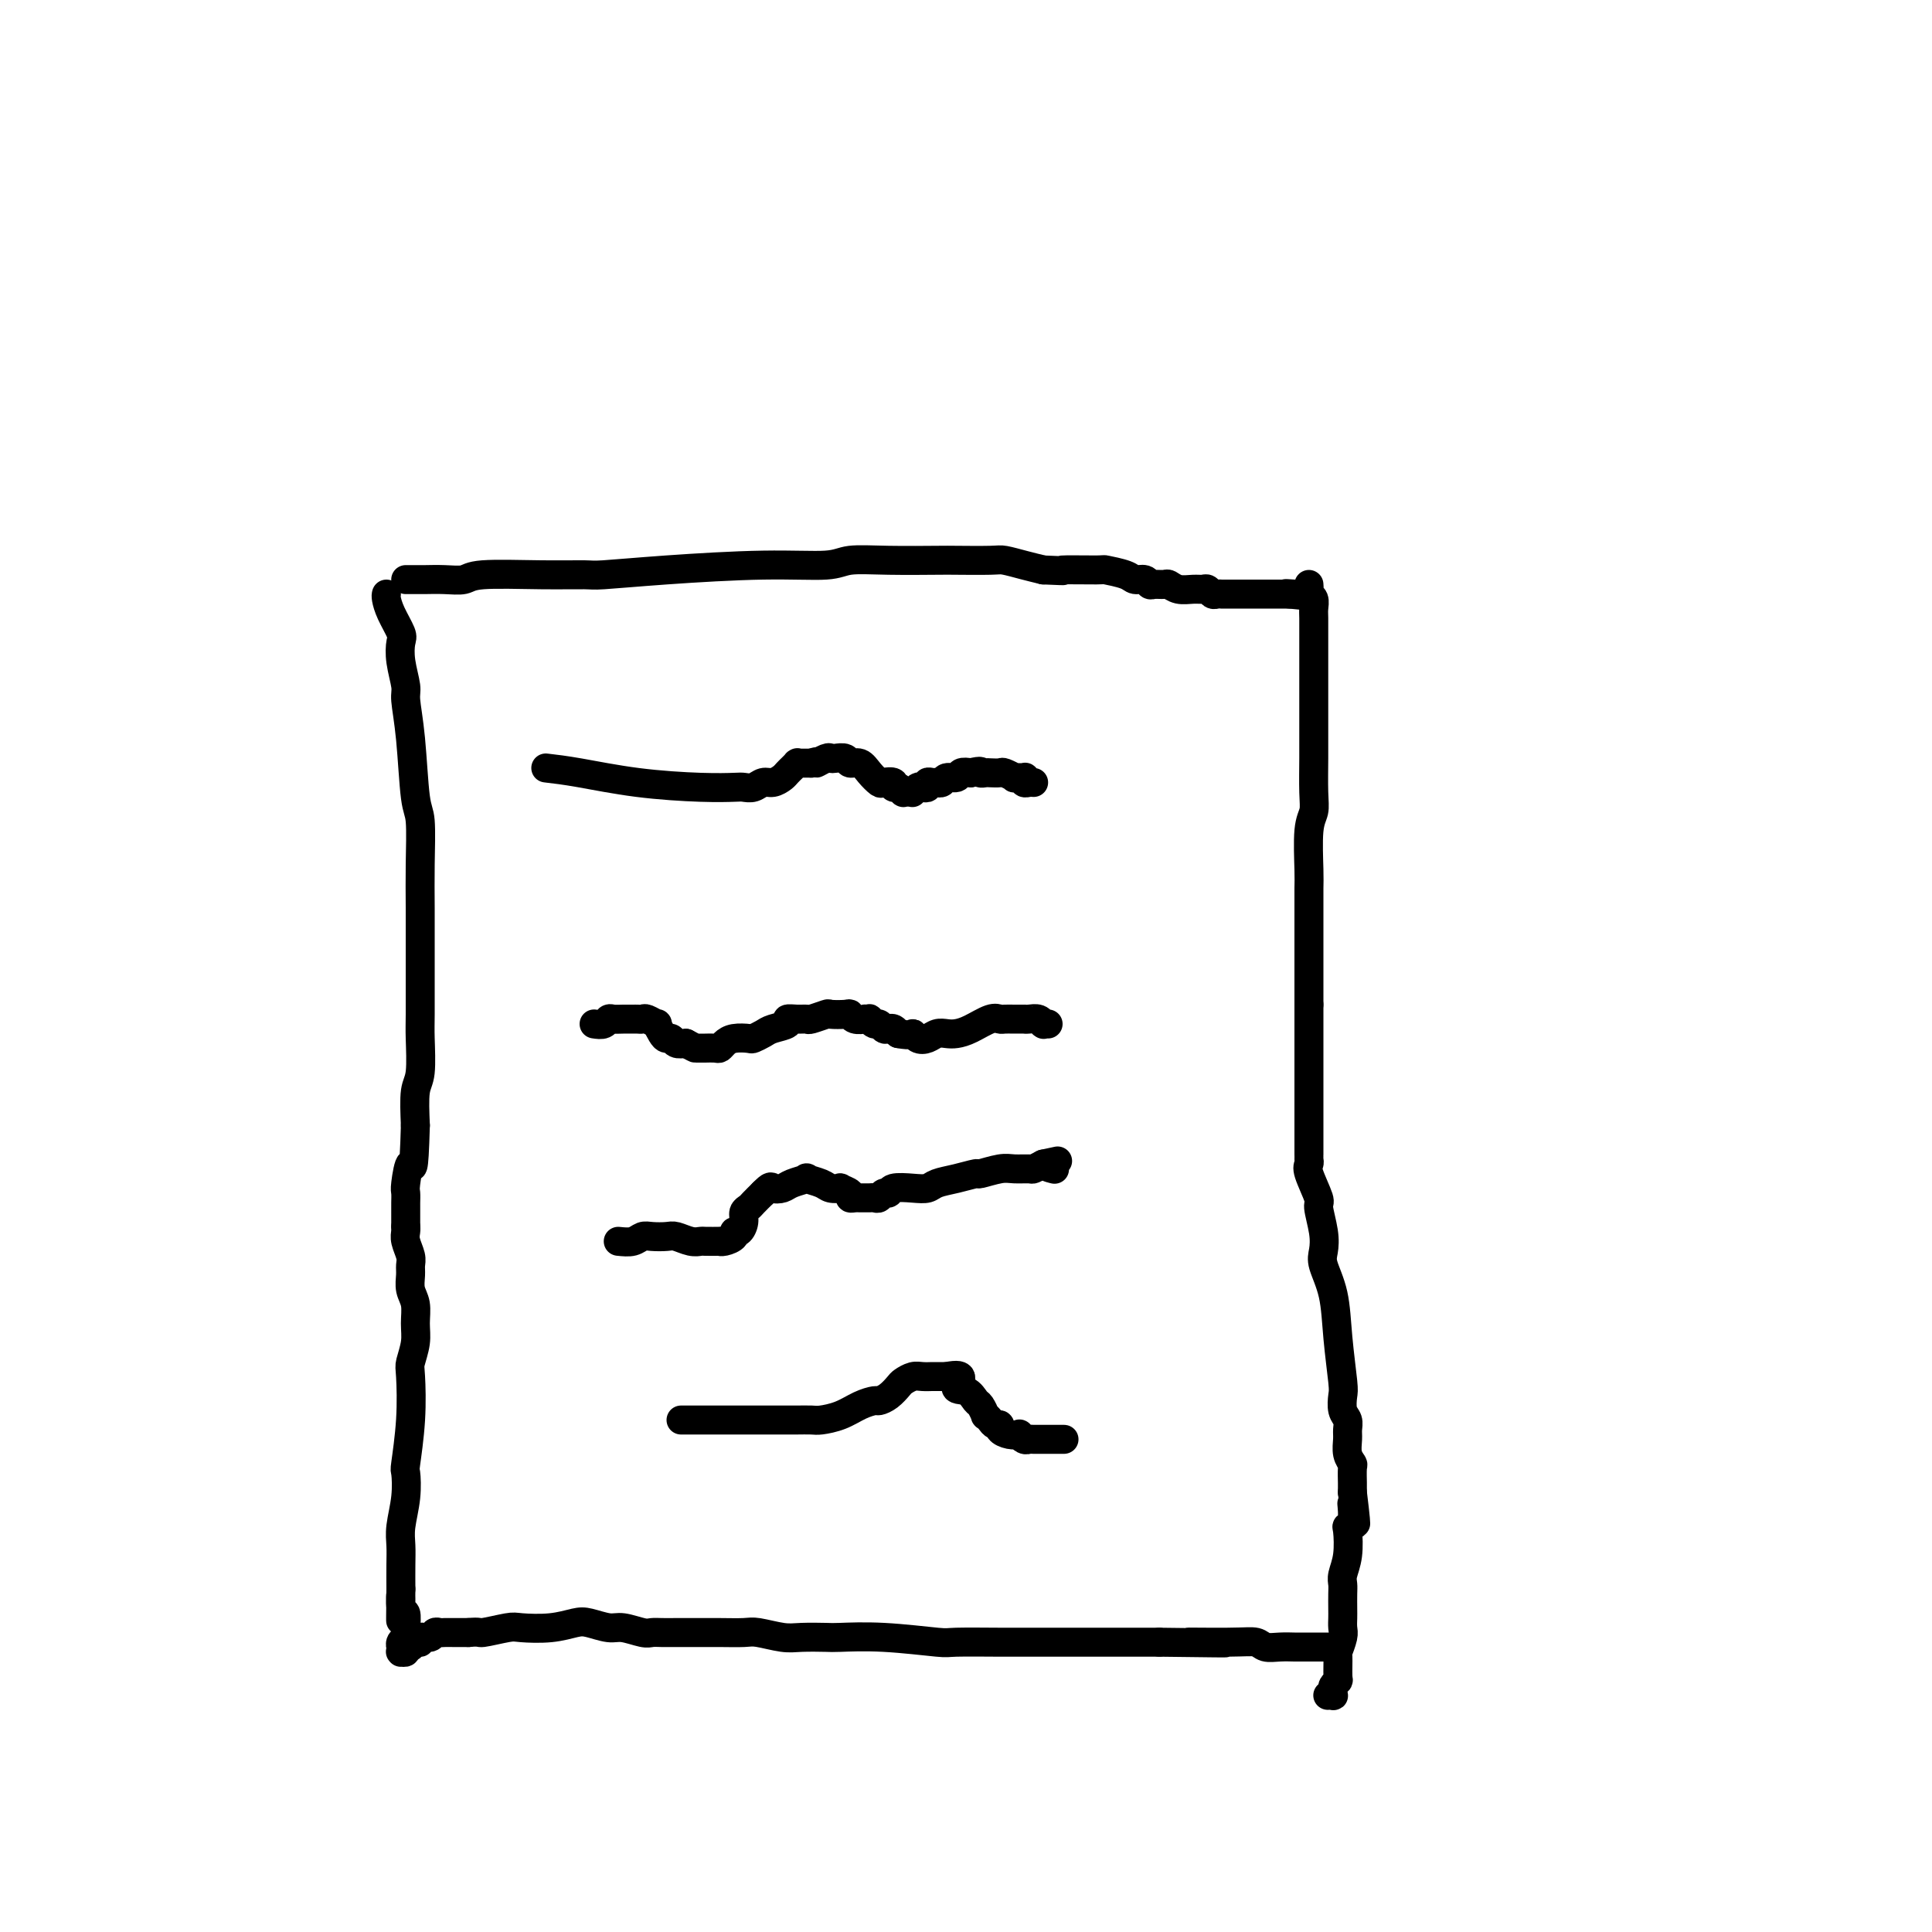 <svg viewBox='0 0 400 400' version='1.1' xmlns='http://www.w3.org/2000/svg' xmlns:xlink='http://www.w3.org/1999/xlink'><g fill='none' stroke='#000000' stroke-width='6' stroke-linecap='round' stroke-linejoin='round'><path d='M84,120c0.711,-0.002 1.421,-0.004 2,0c0.579,0.004 1.025,0.015 2,0c0.975,-0.015 2.478,-0.057 4,0c1.522,0.057 3.062,0.212 4,0c0.938,-0.212 1.275,-0.792 4,-1c2.725,-0.208 7.840,-0.046 12,0c4.160,0.046 7.366,-0.025 9,0c1.634,0.025 1.698,0.147 4,0c2.302,-0.147 6.844,-0.561 13,-1c6.156,-0.439 13.926,-0.902 20,-1c6.074,-0.098 10.452,0.170 13,0c2.548,-0.170 3.267,-0.777 5,-1c1.733,-0.223 4.479,-0.060 8,0c3.521,0.060 7.817,0.019 10,0c2.183,-0.019 2.253,-0.016 4,0c1.747,0.016 5.169,0.046 7,0c1.831,-0.046 2.070,-0.166 3,0c0.930,0.166 2.551,0.619 4,1c1.449,0.381 2.724,0.691 4,1'/><path d='M216,118c6.686,0.306 3.401,0.072 4,0c0.599,-0.072 5.081,0.018 7,0c1.919,-0.018 1.274,-0.145 2,0c0.726,0.145 2.823,0.561 4,1c1.177,0.439 1.432,0.903 2,1c0.568,0.097 1.447,-0.171 2,0c0.553,0.171 0.780,0.782 1,1c0.220,0.218 0.433,0.044 1,0c0.567,-0.044 1.490,0.041 2,0c0.510,-0.041 0.609,-0.208 1,0c0.391,0.208 1.075,0.792 2,1c0.925,0.208 2.093,0.042 3,0c0.907,-0.042 1.554,0.041 2,0c0.446,-0.041 0.692,-0.207 1,0c0.308,0.207 0.677,0.788 1,1c0.323,0.212 0.598,0.057 1,0c0.402,-0.057 0.929,-0.015 1,0c0.071,0.015 -0.315,0.004 0,0c0.315,-0.004 1.332,-0.001 2,0c0.668,0.001 0.986,0.000 1,0c0.014,-0.000 -0.278,-0.000 0,0c0.278,0.000 1.125,0.000 2,0c0.875,-0.000 1.780,-0.000 2,0c0.220,0.000 -0.243,0.000 0,0c0.243,-0.000 1.192,-0.000 2,0c0.808,0.000 1.474,0.000 2,0c0.526,-0.000 0.912,-0.000 1,0c0.088,0.000 -0.121,0.000 0,0c0.121,-0.000 0.571,-0.000 1,0c0.429,0.000 0.837,0.000 1,0c0.163,-0.000 0.082,-0.000 0,0'/><path d='M267,123c7.833,0.774 1.917,0.208 0,0c-1.917,-0.208 0.167,-0.060 1,0c0.833,0.060 0.417,0.030 0,0'/><path d='M80,123c-0.053,0.194 -0.106,0.388 0,1c0.106,0.612 0.372,1.641 1,3c0.628,1.359 1.617,3.046 2,4c0.383,0.954 0.158,1.175 0,2c-0.158,0.825 -0.250,2.256 0,4c0.250,1.744 0.841,3.802 1,5c0.159,1.198 -0.115,1.535 0,3c0.115,1.465 0.619,4.057 1,8c0.381,3.943 0.638,9.238 1,12c0.362,2.762 0.829,2.993 1,5c0.171,2.007 0.046,5.790 0,9c-0.046,3.210 -0.013,5.846 0,9c0.013,3.154 0.004,6.827 0,9c-0.004,2.173 -0.005,2.847 0,5c0.005,2.153 0.015,5.784 0,8c-0.015,2.216 -0.056,3.017 0,5c0.056,1.983 0.207,5.149 0,7c-0.207,1.851 -0.774,2.386 -1,4c-0.226,1.614 -0.113,4.307 0,7'/><path d='M86,233c-0.321,11.340 -0.622,8.190 -1,8c-0.378,-0.190 -0.833,2.580 -1,4c-0.167,1.420 -0.045,1.490 0,2c0.045,0.510 0.012,1.461 0,2c-0.012,0.539 -0.003,0.665 0,1c0.003,0.335 0.001,0.878 0,1c-0.001,0.122 -0.000,-0.177 0,0c0.000,0.177 0.000,0.831 0,1c-0.000,0.169 -0.000,-0.147 0,0c0.000,0.147 0.000,0.757 0,1c-0.000,0.243 -0.000,0.118 0,0c0.000,-0.118 0.000,-0.228 0,0c-0.000,0.228 -0.000,0.793 0,1c0.000,0.207 0.000,0.056 0,0c-0.000,-0.056 -0.000,-0.016 0,0c0.000,0.016 0.000,0.008 0,0'/><path d='M84,254c0.031,0.274 0.061,0.548 0,1c-0.061,0.452 -0.214,1.083 0,2c0.214,0.917 0.793,2.121 1,3c0.207,0.879 0.041,1.435 0,2c-0.041,0.565 0.043,1.140 0,2c-0.043,0.860 -0.211,2.006 0,3c0.211,0.994 0.802,1.836 1,3c0.198,1.164 0.001,2.649 0,4c-0.001,1.351 0.192,2.570 0,4c-0.192,1.430 -0.770,3.073 -1,4c-0.230,0.927 -0.113,1.138 0,3c0.113,1.862 0.223,5.376 0,9c-0.223,3.624 -0.778,7.358 -1,9c-0.222,1.642 -0.112,1.194 0,2c0.112,0.806 0.226,2.868 0,5c-0.226,2.132 -0.793,4.334 -1,6c-0.207,1.666 -0.056,2.795 0,4c0.056,1.205 0.016,2.487 0,4c-0.016,1.513 -0.008,3.256 0,5'/><path d='M83,329c-0.139,11.938 0.015,4.284 0,2c-0.015,-2.284 -0.199,0.803 0,2c0.199,1.197 0.782,0.506 1,1c0.218,0.494 0.073,2.175 0,3c-0.073,0.825 -0.072,0.796 0,1c0.072,0.204 0.215,0.642 0,1c-0.215,0.358 -0.790,0.636 -1,1c-0.210,0.364 -0.056,0.816 0,1c0.056,0.184 0.015,0.102 0,0c-0.015,-0.102 -0.004,-0.223 0,0c0.004,0.223 -0.000,0.792 0,1c0.000,0.208 0.004,0.057 0,0c-0.004,-0.057 -0.016,-0.019 0,0c0.016,0.019 0.060,0.020 0,0c-0.060,-0.020 -0.224,-0.062 0,0c0.224,0.062 0.835,0.228 1,0c0.165,-0.228 -0.115,-0.850 0,-1c0.115,-0.150 0.626,0.171 1,0c0.374,-0.171 0.611,-0.834 1,-1c0.389,-0.166 0.931,0.166 1,0c0.069,-0.166 -0.333,-0.829 0,-1c0.333,-0.171 1.401,0.150 2,0c0.599,-0.150 0.727,-0.772 1,-1c0.273,-0.228 0.689,-0.061 1,0c0.311,0.061 0.516,0.016 1,0c0.484,-0.016 1.246,-0.004 2,0c0.754,0.004 1.501,0.001 2,0c0.499,-0.001 0.749,-0.001 1,0'/><path d='M97,338c2.570,-0.250 1.994,0.126 3,0c1.006,-0.126 3.594,-0.753 5,-1c1.406,-0.247 1.630,-0.115 3,0c1.370,0.115 3.888,0.212 6,0c2.112,-0.212 3.819,-0.732 5,-1c1.181,-0.268 1.835,-0.282 3,0c1.165,0.282 2.839,0.860 4,1c1.161,0.140 1.807,-0.159 3,0c1.193,0.159 2.933,0.775 4,1c1.067,0.225 1.460,0.060 2,0c0.540,-0.060 1.227,-0.016 2,0c0.773,0.016 1.632,0.005 3,0c1.368,-0.005 3.245,-0.002 4,0c0.755,0.002 0.386,0.004 1,0c0.614,-0.004 2.210,-0.015 4,0c1.790,0.015 3.776,0.057 5,0c1.224,-0.057 1.688,-0.211 3,0c1.312,0.211 3.471,0.788 5,1c1.529,0.212 2.428,0.061 4,0c1.572,-0.061 3.818,-0.030 5,0c1.182,0.030 1.299,0.061 3,0c1.701,-0.061 4.986,-0.212 9,0c4.014,0.212 8.756,0.789 11,1c2.244,0.211 1.991,0.057 4,0c2.009,-0.057 6.279,-0.015 9,0c2.721,0.015 3.893,0.004 6,0c2.107,-0.004 5.147,-0.001 7,0c1.853,0.001 2.517,0.000 4,0c1.483,-0.000 3.784,-0.000 6,0c2.216,0.000 4.347,0.000 6,0c1.653,-0.000 2.826,-0.000 4,0'/><path d='M240,340c23.374,0.305 10.310,0.068 7,0c-3.310,-0.068 3.134,0.034 7,0c3.866,-0.034 5.155,-0.205 6,0c0.845,0.205 1.248,0.787 2,1c0.752,0.213 1.853,0.057 3,0c1.147,-0.057 2.340,-0.015 3,0c0.660,0.015 0.789,0.004 1,0c0.211,-0.004 0.506,-0.001 1,0c0.494,0.001 1.189,0.000 2,0c0.811,-0.000 1.738,-0.000 2,0c0.262,0.000 -0.141,0.000 0,0c0.141,-0.000 0.826,-0.000 1,0c0.174,0.000 -0.164,0.000 0,0c0.164,-0.000 0.828,-0.000 1,0c0.172,0.000 -0.150,0.000 0,0c0.150,-0.000 0.771,-0.000 1,0c0.229,0.000 0.065,0.000 0,0c-0.065,-0.000 -0.033,-0.000 0,0'/><path d='M271,121c0.030,0.326 0.061,0.652 0,1c-0.061,0.348 -0.212,0.717 0,1c0.212,0.283 0.789,0.479 1,1c0.211,0.521 0.057,1.367 0,2c-0.057,0.633 -0.015,1.053 0,2c0.015,0.947 0.004,2.421 0,4c-0.004,1.579 -0.001,3.264 0,4c0.001,0.736 0.000,0.524 0,1c-0.000,0.476 0.000,1.639 0,3c-0.000,1.361 -0.000,2.920 0,5c0.000,2.080 0.001,4.682 0,6c-0.001,1.318 -0.004,1.352 0,2c0.004,0.648 0.015,1.910 0,4c-0.015,2.090 -0.057,5.008 0,7c0.057,1.992 0.211,3.059 0,4c-0.211,0.941 -0.789,1.757 -1,4c-0.211,2.243 -0.057,5.913 0,8c0.057,2.087 0.015,2.592 0,4c-0.015,1.408 -0.004,3.717 0,6c0.004,2.283 0.001,4.538 0,7c-0.001,2.462 -0.000,5.132 0,7c0.000,1.868 0.000,2.934 0,4'/><path d='M271,208c0.000,15.107 0.000,9.374 0,9c0.000,-0.374 0.000,4.612 0,7c-0.000,2.388 0.000,2.180 0,3c0.000,0.820 0.000,2.669 0,4c0.000,1.331 0.000,2.145 0,3c0.000,0.855 0.000,1.750 0,2c0.000,0.250 0.000,-0.144 0,0c0.000,0.144 0.000,0.827 0,1c0.000,0.173 0.000,-0.164 0,0c0.000,0.164 0.000,0.828 0,1c0.000,0.172 0.000,-0.150 0,0c0.000,0.150 0.000,0.771 0,1c-0.000,0.229 -0.000,0.065 0,0c0.000,-0.065 0.000,-0.033 0,0'/><path d='M271,240c0.063,0.340 0.126,0.681 0,1c-0.126,0.319 -0.440,0.617 0,2c0.440,1.383 1.633,3.852 2,5c0.367,1.148 -0.091,0.975 0,2c0.091,1.025 0.731,3.249 1,5c0.269,1.751 0.167,3.029 0,4c-0.167,0.971 -0.398,1.634 0,3c0.398,1.366 1.426,3.433 2,6c0.574,2.567 0.693,5.632 1,9c0.307,3.368 0.800,7.038 1,9c0.200,1.962 0.106,2.215 0,3c-0.106,0.785 -0.226,2.100 0,3c0.226,0.900 0.796,1.383 1,2c0.204,0.617 0.040,1.368 0,2c-0.040,0.632 0.042,1.147 0,2c-0.042,0.853 -0.207,2.046 0,3c0.207,0.954 0.788,1.670 1,2c0.212,0.330 0.057,0.274 0,1c-0.057,0.726 -0.015,2.234 0,3c0.015,0.766 0.004,0.790 0,1c-0.004,0.210 -0.002,0.605 0,1'/><path d='M280,309c1.376,11.265 0.317,4.929 0,3c-0.317,-1.929 0.107,0.551 0,2c-0.107,1.449 -0.747,1.869 -1,2c-0.253,0.131 -0.120,-0.027 0,1c0.120,1.027 0.228,3.237 0,5c-0.228,1.763 -0.793,3.077 -1,4c-0.207,0.923 -0.056,1.455 0,2c0.056,0.545 0.016,1.103 0,2c-0.016,0.897 -0.008,2.132 0,3c0.008,0.868 0.016,1.367 0,2c-0.016,0.633 -0.057,1.399 0,2c0.057,0.601 0.212,1.036 0,2c-0.212,0.964 -0.793,2.458 -1,3c-0.207,0.542 -0.041,0.134 0,1c0.041,0.866 -0.042,3.006 0,4c0.042,0.994 0.208,0.841 0,1c-0.208,0.159 -0.792,0.631 -1,1c-0.208,0.369 -0.042,0.635 0,1c0.042,0.365 -0.041,0.830 0,1c0.041,0.170 0.207,0.046 0,0c-0.207,-0.046 -0.786,-0.012 -1,0c-0.214,0.012 -0.061,0.004 0,0c0.061,-0.004 0.031,-0.002 0,0'/><path d='M113,159c1.941,0.226 3.881,0.453 7,1c3.119,0.547 7.416,1.416 12,2c4.584,0.584 9.455,0.885 13,1c3.545,0.115 5.765,0.046 7,0c1.235,-0.046 1.487,-0.068 2,0c0.513,0.068 1.289,0.226 2,0c0.711,-0.226 1.357,-0.835 2,-1c0.643,-0.165 1.281,0.114 2,0c0.719,-0.114 1.517,-0.623 2,-1c0.483,-0.377 0.651,-0.623 1,-1c0.349,-0.377 0.878,-0.886 1,-1c0.122,-0.114 -0.164,0.166 0,0c0.164,-0.166 0.779,-0.776 1,-1c0.221,-0.224 0.049,-0.060 0,0c-0.049,0.060 0.025,0.016 0,0c-0.025,-0.016 -0.147,-0.004 0,0c0.147,0.004 0.565,0.001 1,0c0.435,-0.001 0.886,-0.000 1,0c0.114,0.000 -0.110,0.000 0,0c0.110,-0.000 0.555,-0.000 1,0'/><path d='M168,158c1.976,-0.713 0.915,0.004 1,0c0.085,-0.004 1.317,-0.729 2,-1c0.683,-0.271 0.816,-0.088 1,0c0.184,0.088 0.419,0.082 1,0c0.581,-0.082 1.508,-0.239 2,0c0.492,0.239 0.550,0.873 1,1c0.450,0.127 1.291,-0.254 2,0c0.709,0.254 1.285,1.144 2,2c0.715,0.856 1.567,1.678 2,2c0.433,0.322 0.446,0.143 1,0c0.554,-0.143 1.650,-0.248 2,0c0.350,0.248 -0.047,0.851 0,1c0.047,0.149 0.538,-0.156 1,0c0.462,0.156 0.894,0.774 1,1c0.106,0.226 -0.116,0.062 0,0c0.116,-0.062 0.570,-0.020 1,0c0.430,0.020 0.836,0.019 1,0c0.164,-0.019 0.086,-0.057 0,0c-0.086,0.057 -0.182,0.208 0,0c0.182,-0.208 0.640,-0.774 1,-1c0.360,-0.226 0.622,-0.113 1,0c0.378,0.113 0.871,0.226 1,0c0.129,-0.226 -0.106,-0.792 0,-1c0.106,-0.208 0.552,-0.060 1,0c0.448,0.060 0.897,0.031 1,0c0.103,-0.031 -0.142,-0.065 0,0c0.142,0.065 0.671,0.227 1,0c0.329,-0.227 0.459,-0.844 1,-1c0.541,-0.156 1.492,0.150 2,0c0.508,-0.150 0.574,-0.757 1,-1c0.426,-0.243 1.213,-0.121 2,0'/><path d='M201,160c2.566,-0.619 1.982,-0.167 2,0c0.018,0.167 0.640,0.049 1,0c0.360,-0.049 0.459,-0.027 1,0c0.541,0.027 1.526,0.060 2,0c0.474,-0.060 0.439,-0.213 1,0c0.561,0.213 1.719,0.793 2,1c0.281,0.207 -0.314,0.041 0,0c0.314,-0.041 1.538,0.041 2,0c0.462,-0.041 0.162,-0.207 0,0c-0.162,0.207 -0.187,0.788 0,1c0.187,0.212 0.586,0.057 1,0c0.414,-0.057 0.843,-0.015 1,0c0.157,0.015 0.042,0.004 0,0c-0.042,-0.004 -0.011,-0.001 0,0c0.011,0.001 0.003,0.000 0,0c-0.003,-0.000 -0.002,-0.000 0,0'/><path d='M123,212c0.750,0.113 1.500,0.227 2,0c0.500,-0.227 0.750,-0.793 1,-1c0.250,-0.207 0.501,-0.055 1,0c0.499,0.055 1.246,0.014 2,0c0.754,-0.014 1.516,0.001 2,0c0.484,-0.001 0.689,-0.016 1,0c0.311,0.016 0.727,0.063 1,0c0.273,-0.063 0.402,-0.237 1,0c0.598,0.237 1.666,0.886 2,1c0.334,0.114 -0.066,-0.305 0,0c0.066,0.305 0.598,1.336 1,2c0.402,0.664 0.675,0.961 1,1c0.325,0.039 0.703,-0.182 1,0c0.297,0.182 0.513,0.766 1,1c0.487,0.234 1.243,0.117 2,0'/><path d='M142,216c1.948,1.000 1.817,1.001 2,1c0.183,-0.001 0.678,-0.003 1,0c0.322,0.003 0.469,0.011 1,0c0.531,-0.011 1.445,-0.042 2,0c0.555,0.042 0.749,0.156 1,0c0.251,-0.156 0.557,-0.581 1,-1c0.443,-0.419 1.023,-0.833 2,-1c0.977,-0.167 2.350,-0.086 3,0c0.650,0.086 0.575,0.177 1,0c0.425,-0.177 1.349,-0.622 2,-1c0.651,-0.378 1.029,-0.690 2,-1c0.971,-0.310 2.534,-0.618 3,-1c0.466,-0.382 -0.165,-0.838 0,-1c0.165,-0.162 1.127,-0.029 2,0c0.873,0.029 1.656,-0.044 2,0c0.344,0.044 0.249,0.207 1,0c0.751,-0.207 2.346,-0.784 3,-1c0.654,-0.216 0.365,-0.072 1,0c0.635,0.072 2.193,0.072 3,0c0.807,-0.072 0.861,-0.215 1,0c0.139,0.215 0.362,0.789 1,1c0.638,0.211 1.691,0.061 2,0c0.309,-0.061 -0.124,-0.031 0,0c0.124,0.031 0.807,0.065 1,0c0.193,-0.065 -0.103,-0.227 0,0c0.103,0.227 0.605,0.845 1,1c0.395,0.155 0.683,-0.152 1,0c0.317,0.152 0.662,0.762 1,1c0.338,0.238 0.668,0.102 1,0c0.332,-0.102 0.666,-0.172 1,0c0.334,0.172 0.667,0.586 1,1'/><path d='M186,214c2.965,0.562 2.878,-0.031 3,0c0.122,0.031 0.455,0.688 1,1c0.545,0.312 1.303,0.278 2,0c0.697,-0.278 1.335,-0.800 2,-1c0.665,-0.200 1.358,-0.078 2,0c0.642,0.078 1.232,0.112 2,0c0.768,-0.112 1.714,-0.370 3,-1c1.286,-0.630 2.913,-1.633 4,-2c1.087,-0.367 1.636,-0.098 2,0c0.364,0.098 0.544,0.027 1,0c0.456,-0.027 1.186,-0.008 2,0c0.814,0.008 1.710,0.006 2,0c0.290,-0.006 -0.027,-0.016 0,0c0.027,0.016 0.399,0.057 1,0c0.601,-0.057 1.433,-0.211 2,0c0.567,0.211 0.870,0.789 1,1c0.130,0.211 0.086,0.057 0,0c-0.086,-0.057 -0.216,-0.015 0,0c0.216,0.015 0.776,0.004 1,0c0.224,-0.004 0.112,-0.002 0,0'/><path d='M128,257c1.081,0.113 2.161,0.225 3,0c0.839,-0.225 1.435,-0.789 2,-1c0.565,-0.211 1.097,-0.071 2,0c0.903,0.071 2.176,0.071 3,0c0.824,-0.071 1.199,-0.215 2,0c0.801,0.215 2.028,0.790 3,1c0.972,0.210 1.688,0.057 2,0c0.312,-0.057 0.221,-0.018 1,0c0.779,0.018 2.429,0.015 3,0c0.571,-0.015 0.065,-0.041 0,0c-0.065,0.041 0.312,0.149 1,0c0.688,-0.149 1.686,-0.554 2,-1c0.314,-0.446 -0.056,-0.932 0,-1c0.056,-0.068 0.539,0.281 1,0c0.461,-0.281 0.900,-1.191 1,-2c0.100,-0.809 -0.138,-1.516 0,-2c0.138,-0.484 0.653,-0.746 1,-1c0.347,-0.254 0.528,-0.501 1,-1c0.472,-0.499 1.236,-1.249 2,-2'/><path d='M158,247c1.743,-1.786 1.599,-1.250 2,-1c0.401,0.250 1.347,0.213 2,0c0.653,-0.213 1.014,-0.603 2,-1c0.986,-0.397 2.598,-0.800 3,-1c0.402,-0.200 -0.406,-0.198 0,0c0.406,0.198 2.025,0.592 3,1c0.975,0.408 1.304,0.831 2,1c0.696,0.169 1.759,0.084 2,0c0.241,-0.084 -0.339,-0.166 0,0c0.339,0.166 1.596,0.580 2,1c0.404,0.420 -0.047,0.845 0,1c0.047,0.155 0.590,0.041 1,0c0.410,-0.041 0.687,-0.010 1,0c0.313,0.010 0.661,-0.001 1,0c0.339,0.001 0.669,0.015 1,0c0.331,-0.015 0.664,-0.060 1,0c0.336,0.060 0.677,0.226 1,0c0.323,-0.226 0.629,-0.844 1,-1c0.371,-0.156 0.808,0.151 1,0c0.192,-0.151 0.139,-0.761 1,-1c0.861,-0.239 2.634,-0.107 4,0c1.366,0.107 2.324,0.187 3,0c0.676,-0.187 1.070,-0.642 2,-1c0.930,-0.358 2.398,-0.618 4,-1c1.602,-0.382 3.340,-0.887 4,-1c0.660,-0.113 0.242,0.167 1,0c0.758,-0.167 2.692,-0.779 4,-1c1.308,-0.221 1.990,-0.049 3,0c1.010,0.049 2.349,-0.025 3,0c0.651,0.025 0.615,0.150 1,0c0.385,-0.150 1.193,-0.575 2,-1'/><path d='M216,241c5.429,-1.143 2.000,-0.500 1,0c-1.000,0.500 0.429,0.857 1,1c0.571,0.143 0.286,0.071 0,0'/><path d='M141,294c1.329,0.000 2.658,0.000 4,0c1.342,-0.000 2.695,-0.000 4,0c1.305,0.000 2.560,0.001 5,0c2.440,-0.001 6.063,-0.002 8,0c1.937,0.002 2.188,0.008 3,0c0.812,-0.008 2.186,-0.030 3,0c0.814,0.030 1.068,0.114 2,0c0.932,-0.114 2.543,-0.425 4,-1c1.457,-0.575 2.762,-1.415 4,-2c1.238,-0.585 2.411,-0.916 3,-1c0.589,-0.084 0.595,0.079 1,0c0.405,-0.079 1.210,-0.399 2,-1c0.790,-0.601 1.563,-1.481 2,-2c0.437,-0.519 0.536,-0.675 1,-1c0.464,-0.325 1.293,-0.819 2,-1c0.707,-0.181 1.293,-0.048 2,0c0.707,0.048 1.537,0.013 2,0c0.463,-0.013 0.561,-0.004 1,0c0.439,0.004 1.220,0.002 2,0'/><path d='M196,285c4.693,-0.969 2.424,1.107 2,2c-0.424,0.893 0.996,0.603 2,1c1.004,0.397 1.593,1.482 2,2c0.407,0.518 0.634,0.468 1,1c0.366,0.532 0.873,1.644 1,2c0.127,0.356 -0.125,-0.045 0,0c0.125,0.045 0.627,0.538 1,1c0.373,0.462 0.615,0.895 1,1c0.385,0.105 0.911,-0.116 1,0c0.089,0.116 -0.261,0.571 0,1c0.261,0.429 1.131,0.833 2,1c0.869,0.167 1.737,0.097 2,0c0.263,-0.097 -0.079,-0.222 0,0c0.079,0.222 0.578,0.792 1,1c0.422,0.208 0.765,0.056 1,0c0.235,-0.056 0.362,-0.015 1,0c0.638,0.015 1.787,0.004 3,0c1.213,-0.004 2.489,-0.001 3,0c0.511,0.001 0.255,0.001 0,0'/></g>
</svg>